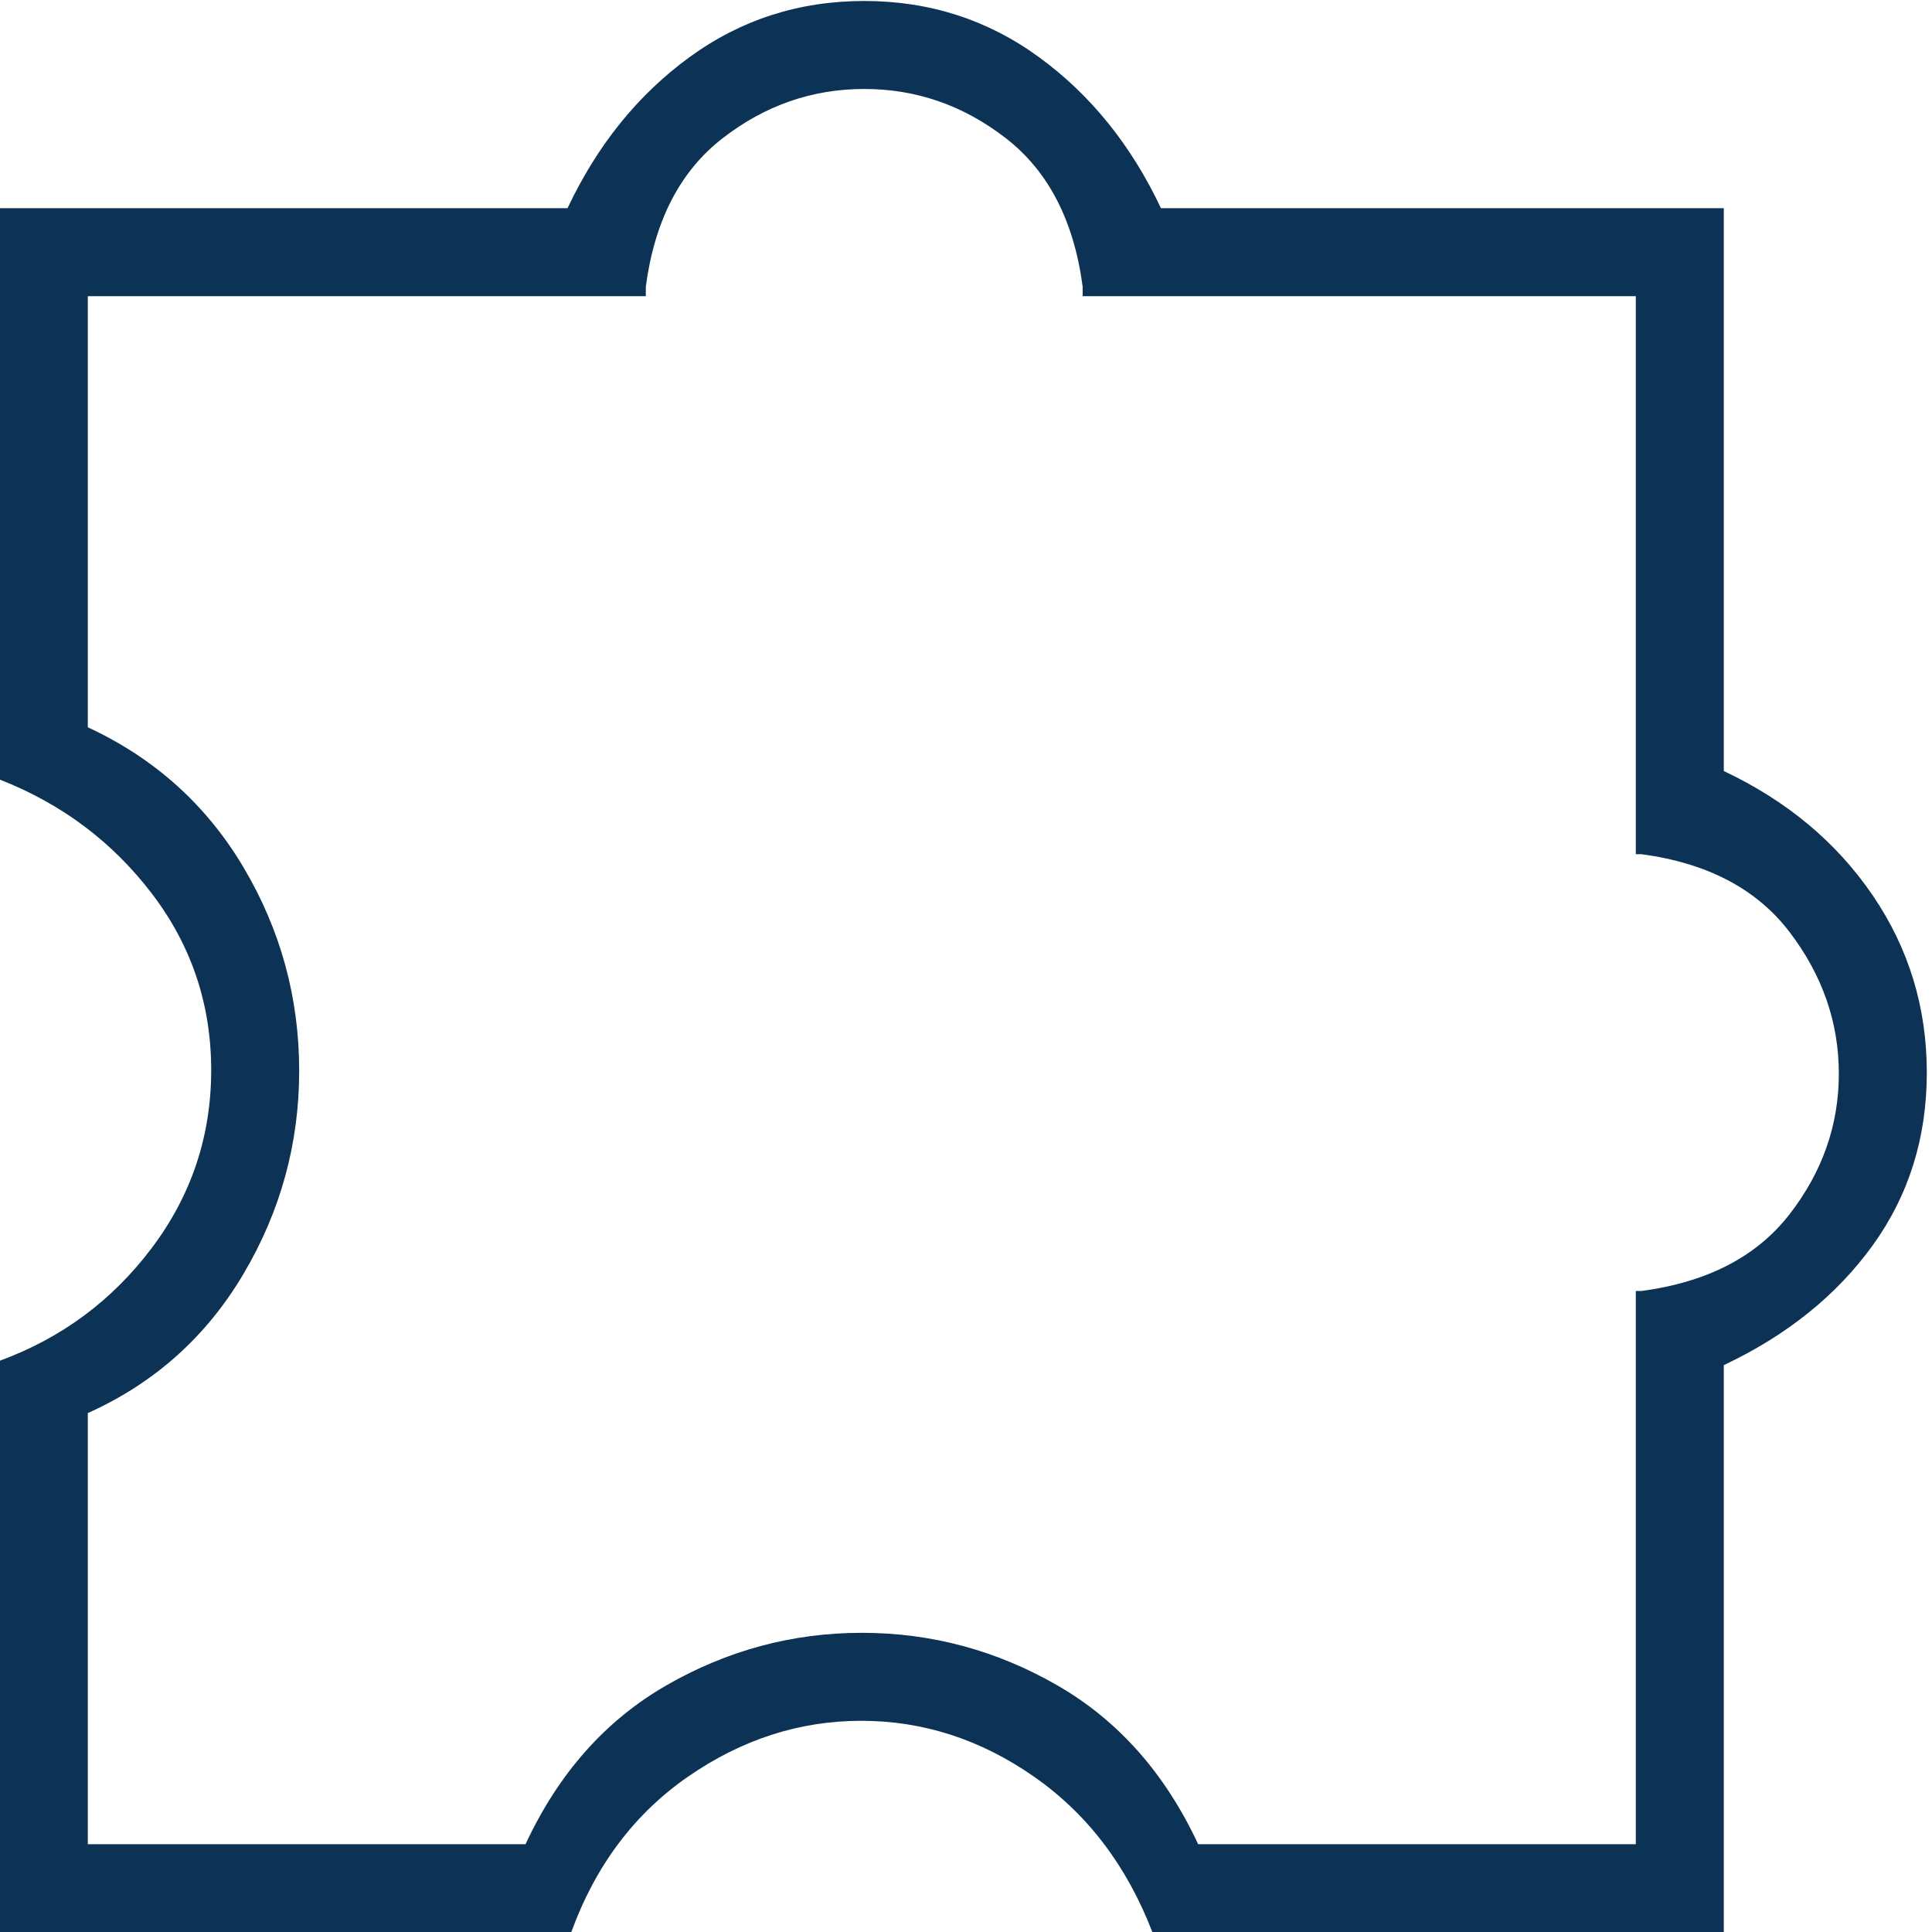 <?xml version="1.0" encoding="UTF-8" standalone="no"?>
<!DOCTYPE svg PUBLIC "-//W3C//DTD SVG 1.1//EN" "http://www.w3.org/Graphics/SVG/1.1/DTD/svg11.dtd">
<svg width="100%" height="100%" viewBox="0 0 350 350" version="1.1" xmlns="http://www.w3.org/2000/svg" xmlns:xlink="http://www.w3.org/1999/xlink" xml:space="preserve" xmlns:serif="http://www.serif.com/" style="fill-rule:evenodd;clip-rule:evenodd;stroke-linejoin:round;stroke-miterlimit:2;">
    <g transform="matrix(1,0,0,1,-2762.69,-2222.78)">
        <g transform="matrix(0.518,0,0,0.518,2679.78,2655.69)">
            <path d="M359.85,-160L160,-160L160,-359.85C181.64,-367.797 199.37,-380.963 213.19,-399.35C227.01,-417.73 233.92,-438.433 233.92,-461.46C233.92,-484.487 227.01,-505.063 213.19,-523.19C199.37,-541.317 181.64,-554.613 160,-563.08L160,-762.92L358.54,-762.92C368.947,-784.973 383.14,-802.563 401.12,-815.69C419.093,-828.823 439.49,-835.39 462.31,-835.39C485.13,-835.39 505.527,-828.823 523.5,-815.69C541.473,-802.563 555.667,-784.973 566.08,-762.92L762.92,-762.92L762.92,-566.08C784.973,-555.667 802.32,-541.19 814.96,-522.65C827.6,-504.117 833.92,-483.44 833.92,-460.62C833.92,-437.793 827.6,-417.637 814.96,-400.15C802.32,-382.663 784.973,-368.717 762.92,-358.31L762.92,-160L563.08,-160C554.107,-183.28 540.29,-201.42 521.63,-214.42C502.97,-227.42 482.853,-233.92 461.28,-233.92C439.707,-233.92 419.523,-227.42 400.73,-214.42C381.937,-201.42 368.31,-183.28 359.85,-160ZM190.77,-190.77L343.85,-190.77C355.383,-215.537 371.8,-234.05 393.1,-246.31C414.4,-258.563 437.197,-264.69 461.49,-264.69C485.777,-264.69 508.563,-258.563 529.85,-246.31C551.13,-234.05 567.54,-215.537 579.08,-190.77L732.15,-190.77L732.15,-384.23L734.08,-384.23C757.153,-387.31 774.433,-396.26 785.92,-411.08C797.407,-425.9 803.15,-442.283 803.15,-460.23C803.15,-478.177 797.407,-494.69 785.92,-509.77C774.433,-524.843 757.153,-533.92 734.08,-537L732.15,-537L732.15,-732.15L538.69,-732.15L538.69,-735.54C535.617,-758.613 526.67,-775.893 511.85,-787.38C497.03,-798.873 480.517,-804.62 462.31,-804.62C444.103,-804.62 427.59,-798.873 412.77,-787.38C397.95,-775.893 389,-758.613 385.92,-735.54L385.92,-732.15L190.77,-732.15L190.77,-581.38C214.15,-570.533 232.317,-554.177 245.27,-532.31C258.217,-510.443 264.69,-486.753 264.69,-461.24C264.69,-435.833 258.19,-412.147 245.19,-390.18C232.19,-368.213 214.05,-352 190.77,-341.54L190.77,-190.77Z" style="fill:rgb(12,51,86);fill-rule:nonzero;"/>
        </g>
    </g>
</svg>
